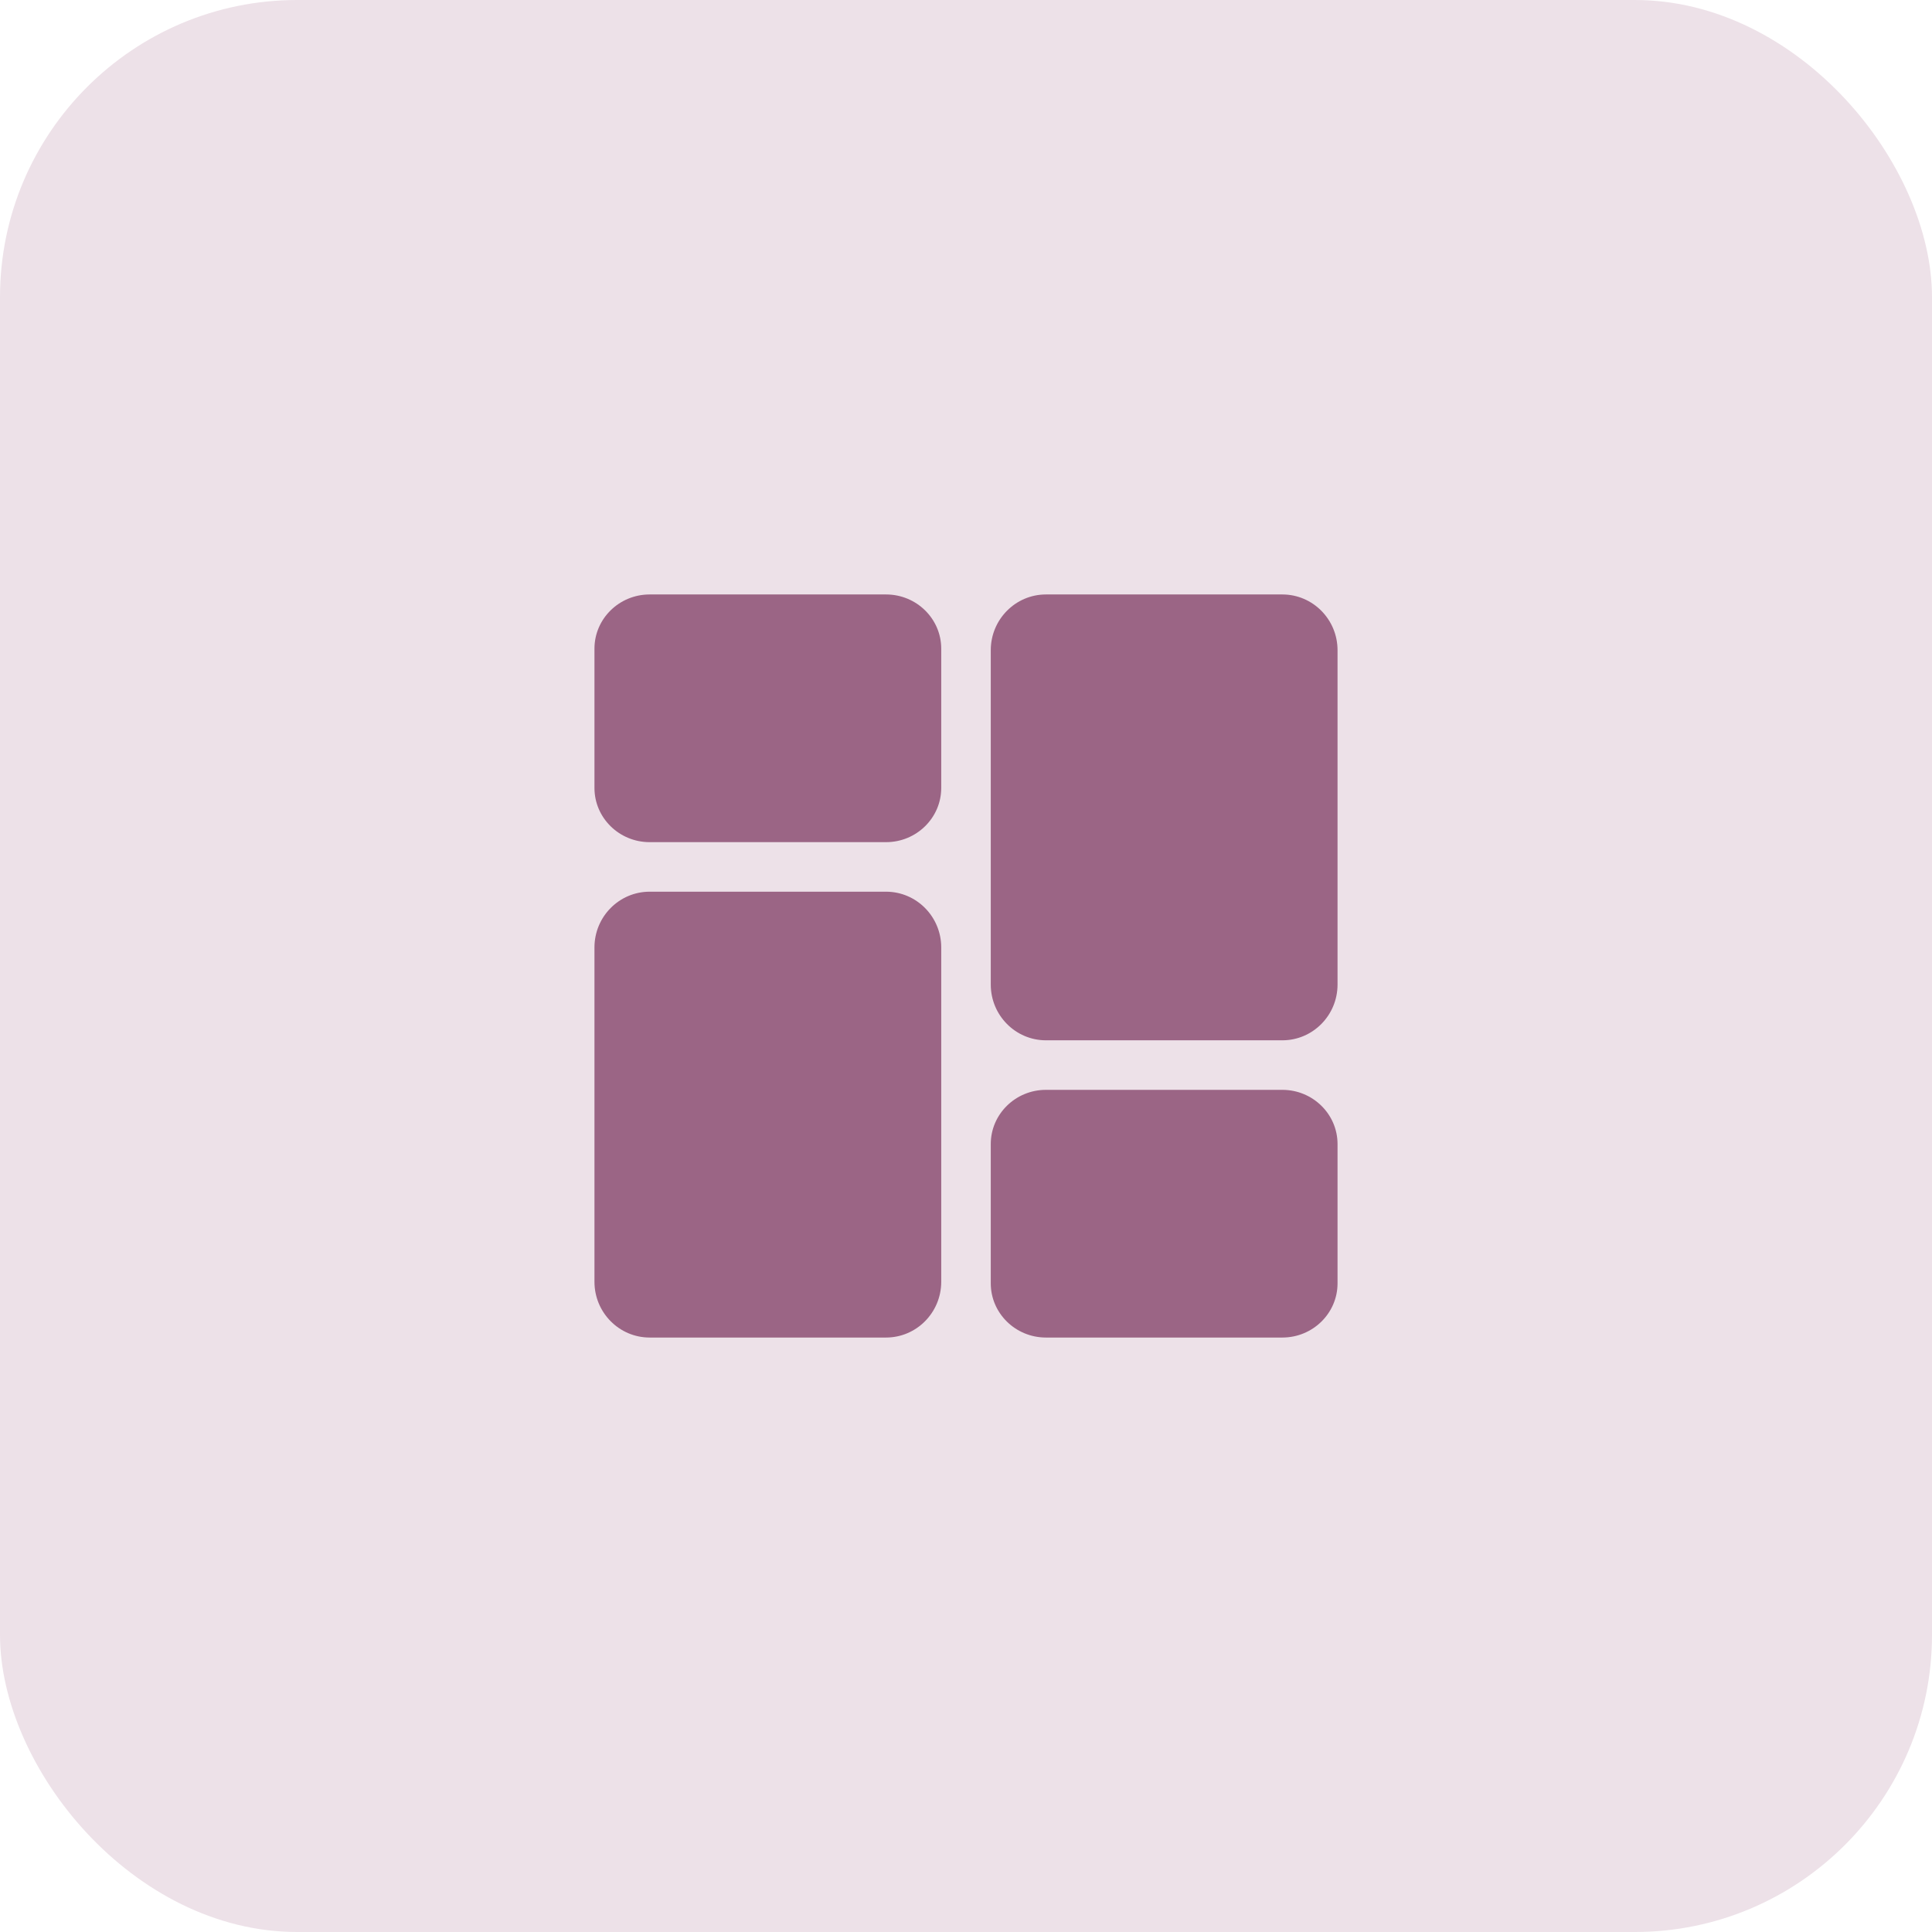 <?xml version="1.0" encoding="UTF-8"?>
<svg xmlns="http://www.w3.org/2000/svg" width="78" height="78" viewBox="0 0 78 78" fill="none">
  <g clip-path="url(#clip0_319_31)">
    <rect width="78" height="78" rx="12" fill="#EDE1E8"></rect>
    <path d="M35.773 24H26.227C24.999 24 24 24.981 24 26.187V31.812C24 33.019 24.999 34 26.227 34H35.773C37.001 34 38 33.019 38 31.812V26.187C38 24.981 37.001 24 35.773 24Z" fill="#9B6585"></path>
    <path d="M35.773 36H26.227C24.999 36 24 37.009 24 38.25V51.75C24 52.991 24.999 54 26.227 54H35.773C37.001 54 38 52.991 38 51.75V38.25C38 37.009 37.001 36 35.773 36Z" fill="#9B6585"></path>
    <path d="M51.773 44H42.227C40.999 44 40 44.981 40 46.188V51.813C40 53.019 40.999 54 42.227 54H51.773C53.001 54 54 53.019 54 51.813V46.188C54 44.981 53.001 44 51.773 44Z" fill="#9B6585"></path>
    <path d="M51.773 24H42.227C40.999 24 40 25.009 40 26.25V39.75C40 40.991 40.999 42 42.227 42H51.773C53.001 42 54 40.991 54 39.75V26.25C54 25.009 53.001 24 51.773 24Z" fill="#9B6585"></path>
  </g>
  <defs>
    <clipPath id="clip0_319_31">
      <rect width="78" height="78" fill="white"></rect>
    </clipPath>
  </defs>
</svg>
